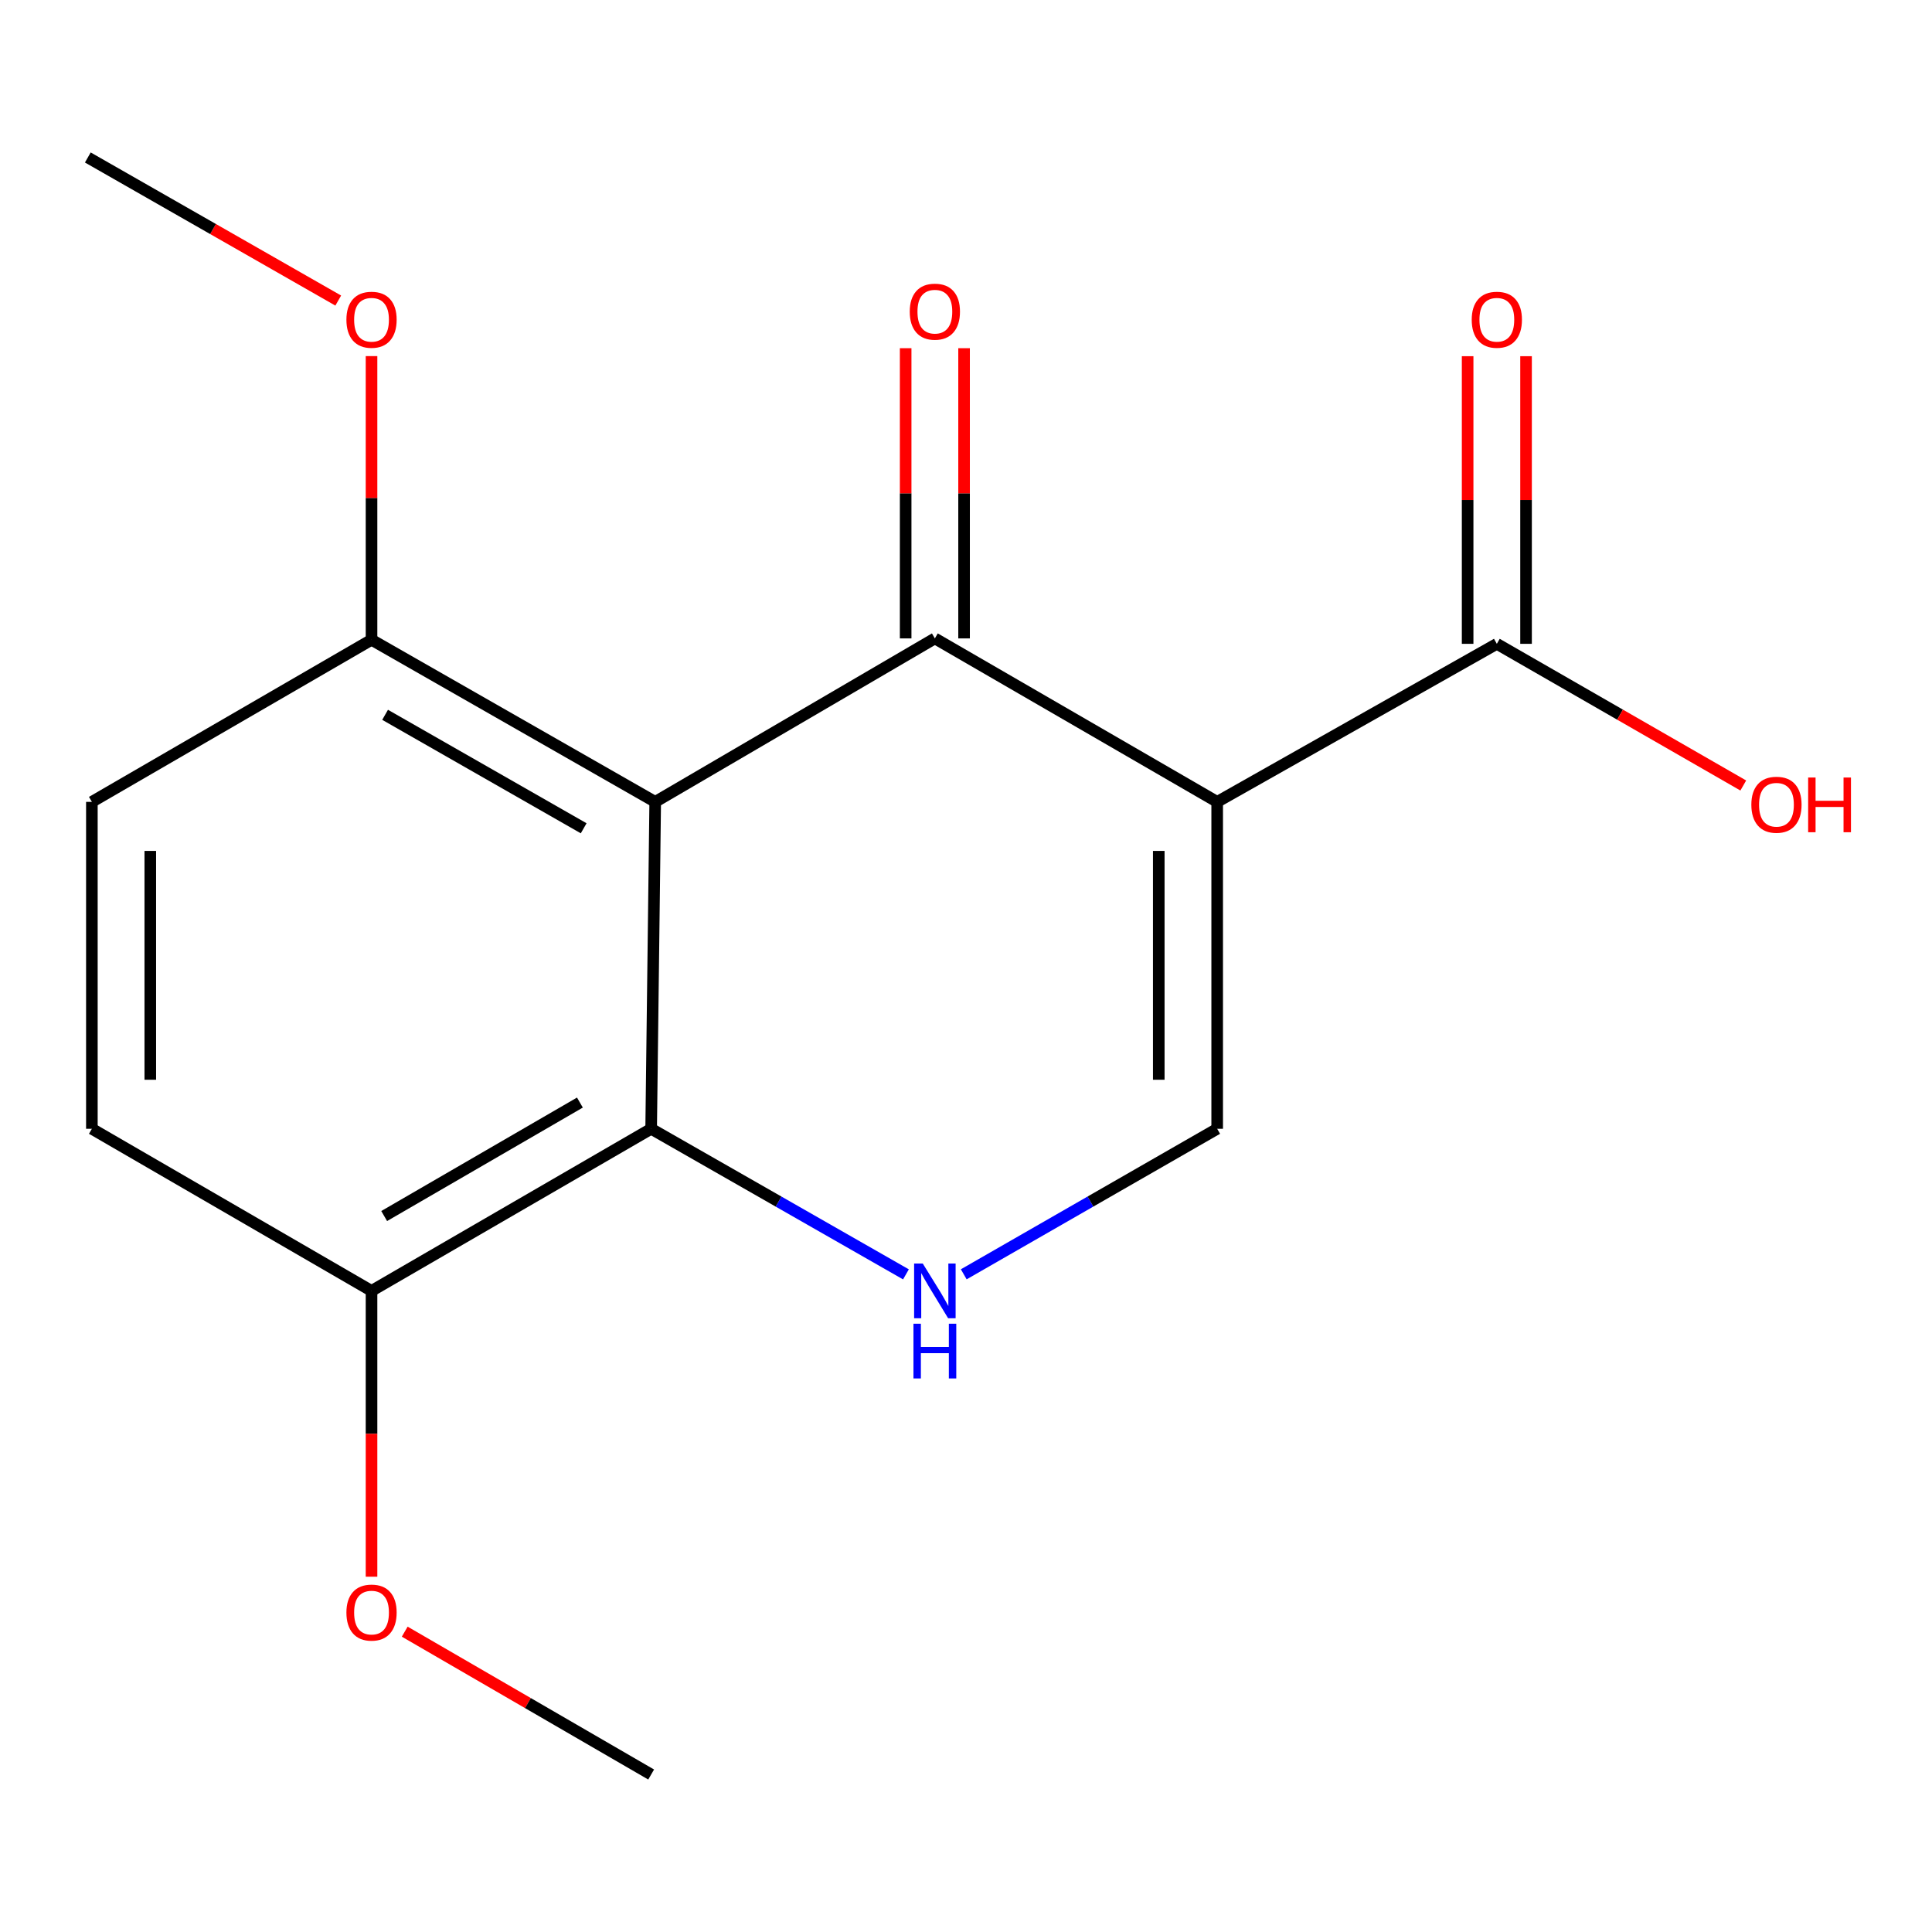 <?xml version='1.0' encoding='iso-8859-1'?>
<svg version='1.1' baseProfile='full'
              xmlns='http://www.w3.org/2000/svg'
                      xmlns:rdkit='http://www.rdkit.org/xml'
                      xmlns:xlink='http://www.w3.org/1999/xlink'
                  xml:space='preserve'
width='1000px' height='1000px' viewBox='0 0 1000 1000'>
<!-- END OF HEADER -->
<rect style='opacity:1.0;fill:#FFFFFF;stroke:none' width='1000' height='1000' x='0' y='0'> </rect>
<path class='bond-0' d='M 630.011,415.052 L 483.885,330.44' style='fill:none;fill-rule:evenodd;stroke:#000000;stroke-width:6px;stroke-linecap:butt;stroke-linejoin:miter;stroke-opacity:1' />
<path class='bond-3' d='M 630.011,415.052 L 630.011,584.259' style='fill:none;fill-rule:evenodd;stroke:#000000;stroke-width:6px;stroke-linecap:butt;stroke-linejoin:miter;stroke-opacity:1' />
<path class='bond-3' d='M 599.775,440.433 L 599.775,558.878' style='fill:none;fill-rule:evenodd;stroke:#000000;stroke-width:6px;stroke-linecap:butt;stroke-linejoin:miter;stroke-opacity:1' />
<path class='bond-5' d='M 630.011,415.052 L 774.76,333.245' style='fill:none;fill-rule:evenodd;stroke:#000000;stroke-width:6px;stroke-linecap:butt;stroke-linejoin:miter;stroke-opacity:1' />
<path class='bond-1' d='M 483.885,330.44 L 339.136,415.052' style='fill:none;fill-rule:evenodd;stroke:#000000;stroke-width:6px;stroke-linecap:butt;stroke-linejoin:miter;stroke-opacity:1' />
<path class='bond-7' d='M 499.003,330.44 L 499.003,255.332' style='fill:none;fill-rule:evenodd;stroke:#000000;stroke-width:6px;stroke-linecap:butt;stroke-linejoin:miter;stroke-opacity:1' />
<path class='bond-7' d='M 499.003,255.332 L 499.003,180.223' style='fill:none;fill-rule:evenodd;stroke:#FF0000;stroke-width:6px;stroke-linecap:butt;stroke-linejoin:miter;stroke-opacity:1' />
<path class='bond-7' d='M 468.766,330.44 L 468.766,255.332' style='fill:none;fill-rule:evenodd;stroke:#000000;stroke-width:6px;stroke-linecap:butt;stroke-linejoin:miter;stroke-opacity:1' />
<path class='bond-7' d='M 468.766,255.332 L 468.766,180.223' style='fill:none;fill-rule:evenodd;stroke:#FF0000;stroke-width:6px;stroke-linecap:butt;stroke-linejoin:miter;stroke-opacity:1' />
<path class='bond-6' d='M 339.136,415.052 L 192.303,331.146' style='fill:none;fill-rule:evenodd;stroke:#000000;stroke-width:6px;stroke-linecap:butt;stroke-linejoin:miter;stroke-opacity:1' />
<path class='bond-6' d='M 302.109,428.719 L 199.326,369.984' style='fill:none;fill-rule:evenodd;stroke:#000000;stroke-width:6px;stroke-linecap:butt;stroke-linejoin:miter;stroke-opacity:1' />
<path class='bond-17' d='M 339.136,415.052 L 337.036,584.259' style='fill:none;fill-rule:evenodd;stroke:#000000;stroke-width:6px;stroke-linecap:butt;stroke-linejoin:miter;stroke-opacity:1' />
<path class='bond-2' d='M 498.837,659.58 L 564.424,621.92' style='fill:none;fill-rule:evenodd;stroke:#0000FF;stroke-width:6px;stroke-linecap:butt;stroke-linejoin:miter;stroke-opacity:1' />
<path class='bond-2' d='M 564.424,621.92 L 630.011,584.259' style='fill:none;fill-rule:evenodd;stroke:#000000;stroke-width:6px;stroke-linecap:butt;stroke-linejoin:miter;stroke-opacity:1' />
<path class='bond-4' d='M 468.916,659.613 L 402.976,621.936' style='fill:none;fill-rule:evenodd;stroke:#0000FF;stroke-width:6px;stroke-linecap:butt;stroke-linejoin:miter;stroke-opacity:1' />
<path class='bond-4' d='M 402.976,621.936 L 337.036,584.259' style='fill:none;fill-rule:evenodd;stroke:#000000;stroke-width:6px;stroke-linecap:butt;stroke-linejoin:miter;stroke-opacity:1' />
<path class='bond-8' d='M 337.036,584.259 L 192.303,668.166' style='fill:none;fill-rule:evenodd;stroke:#000000;stroke-width:6px;stroke-linecap:butt;stroke-linejoin:miter;stroke-opacity:1' />
<path class='bond-8' d='M 300.161,570.687 L 198.848,629.421' style='fill:none;fill-rule:evenodd;stroke:#000000;stroke-width:6px;stroke-linecap:butt;stroke-linejoin:miter;stroke-opacity:1' />
<path class='bond-9' d='M 789.879,333.245 L 789.879,258.808' style='fill:none;fill-rule:evenodd;stroke:#000000;stroke-width:6px;stroke-linecap:butt;stroke-linejoin:miter;stroke-opacity:1' />
<path class='bond-9' d='M 789.879,258.808 L 789.879,184.371' style='fill:none;fill-rule:evenodd;stroke:#FF0000;stroke-width:6px;stroke-linecap:butt;stroke-linejoin:miter;stroke-opacity:1' />
<path class='bond-9' d='M 759.642,333.245 L 759.642,258.808' style='fill:none;fill-rule:evenodd;stroke:#000000;stroke-width:6px;stroke-linecap:butt;stroke-linejoin:miter;stroke-opacity:1' />
<path class='bond-9' d='M 759.642,258.808 L 759.642,184.371' style='fill:none;fill-rule:evenodd;stroke:#FF0000;stroke-width:6px;stroke-linecap:butt;stroke-linejoin:miter;stroke-opacity:1' />
<path class='bond-12' d='M 774.76,333.245 L 838.54,369.91' style='fill:none;fill-rule:evenodd;stroke:#000000;stroke-width:6px;stroke-linecap:butt;stroke-linejoin:miter;stroke-opacity:1' />
<path class='bond-12' d='M 838.54,369.91 L 902.319,406.574' style='fill:none;fill-rule:evenodd;stroke:#FF0000;stroke-width:6px;stroke-linecap:butt;stroke-linejoin:miter;stroke-opacity:1' />
<path class='bond-10' d='M 192.303,331.146 L 47.554,415.052' style='fill:none;fill-rule:evenodd;stroke:#000000;stroke-width:6px;stroke-linecap:butt;stroke-linejoin:miter;stroke-opacity:1' />
<path class='bond-13' d='M 192.303,331.146 L 192.303,257.732' style='fill:none;fill-rule:evenodd;stroke:#000000;stroke-width:6px;stroke-linecap:butt;stroke-linejoin:miter;stroke-opacity:1' />
<path class='bond-13' d='M 192.303,257.732 L 192.303,184.319' style='fill:none;fill-rule:evenodd;stroke:#FF0000;stroke-width:6px;stroke-linecap:butt;stroke-linejoin:miter;stroke-opacity:1' />
<path class='bond-11' d='M 192.303,668.166 L 47.554,584.259' style='fill:none;fill-rule:evenodd;stroke:#000000;stroke-width:6px;stroke-linecap:butt;stroke-linejoin:miter;stroke-opacity:1' />
<path class='bond-14' d='M 192.303,668.166 L 192.303,742.135' style='fill:none;fill-rule:evenodd;stroke:#000000;stroke-width:6px;stroke-linecap:butt;stroke-linejoin:miter;stroke-opacity:1' />
<path class='bond-14' d='M 192.303,742.135 L 192.303,816.104' style='fill:none;fill-rule:evenodd;stroke:#FF0000;stroke-width:6px;stroke-linecap:butt;stroke-linejoin:miter;stroke-opacity:1' />
<path class='bond-18' d='M 47.554,415.052 L 47.554,584.259' style='fill:none;fill-rule:evenodd;stroke:#000000;stroke-width:6px;stroke-linecap:butt;stroke-linejoin:miter;stroke-opacity:1' />
<path class='bond-18' d='M 77.791,440.433 L 77.791,558.878' style='fill:none;fill-rule:evenodd;stroke:#000000;stroke-width:6px;stroke-linecap:butt;stroke-linejoin:miter;stroke-opacity:1' />
<path class='bond-15' d='M 175.075,155.572 L 110.265,118.54' style='fill:none;fill-rule:evenodd;stroke:#FF0000;stroke-width:6px;stroke-linecap:butt;stroke-linejoin:miter;stroke-opacity:1' />
<path class='bond-15' d='M 110.265,118.54 L 45.455,81.509' style='fill:none;fill-rule:evenodd;stroke:#000000;stroke-width:6px;stroke-linecap:butt;stroke-linejoin:miter;stroke-opacity:1' />
<path class='bond-16' d='M 209.486,844.546 L 273.261,881.518' style='fill:none;fill-rule:evenodd;stroke:#FF0000;stroke-width:6px;stroke-linecap:butt;stroke-linejoin:miter;stroke-opacity:1' />
<path class='bond-16' d='M 273.261,881.518 L 337.036,918.491' style='fill:none;fill-rule:evenodd;stroke:#000000;stroke-width:6px;stroke-linecap:butt;stroke-linejoin:miter;stroke-opacity:1' />
<path  class='atom-3' d='M 477.625 654.006
L 486.905 669.006
Q 487.825 670.486, 489.305 673.166
Q 490.785 675.846, 490.865 676.006
L 490.865 654.006
L 494.625 654.006
L 494.625 682.326
L 490.745 682.326
L 480.785 665.926
Q 479.625 664.006, 478.385 661.806
Q 477.185 659.606, 476.825 658.926
L 476.825 682.326
L 473.145 682.326
L 473.145 654.006
L 477.625 654.006
' fill='#0000FF'/>
<path  class='atom-3' d='M 472.805 685.158
L 476.645 685.158
L 476.645 697.198
L 491.125 697.198
L 491.125 685.158
L 494.965 685.158
L 494.965 713.478
L 491.125 713.478
L 491.125 700.398
L 476.645 700.398
L 476.645 713.478
L 472.805 713.478
L 472.805 685.158
' fill='#0000FF'/>
<path  class='atom-8' d='M 470.885 161.313
Q 470.885 154.513, 474.245 150.713
Q 477.605 146.913, 483.885 146.913
Q 490.165 146.913, 493.525 150.713
Q 496.885 154.513, 496.885 161.313
Q 496.885 168.193, 493.485 172.113
Q 490.085 175.993, 483.885 175.993
Q 477.645 175.993, 474.245 172.113
Q 470.885 168.233, 470.885 161.313
M 483.885 172.793
Q 488.205 172.793, 490.525 169.913
Q 492.885 166.993, 492.885 161.313
Q 492.885 155.753, 490.525 152.953
Q 488.205 150.113, 483.885 150.113
Q 479.565 150.113, 477.205 152.913
Q 474.885 155.713, 474.885 161.313
Q 474.885 167.033, 477.205 169.913
Q 479.565 172.793, 483.885 172.793
' fill='#FF0000'/>
<path  class='atom-10' d='M 761.76 165.496
Q 761.76 158.696, 765.12 154.896
Q 768.48 151.096, 774.76 151.096
Q 781.04 151.096, 784.4 154.896
Q 787.76 158.696, 787.76 165.496
Q 787.76 172.376, 784.36 176.296
Q 780.96 180.176, 774.76 180.176
Q 768.52 180.176, 765.12 176.296
Q 761.76 172.416, 761.76 165.496
M 774.76 176.976
Q 779.08 176.976, 781.4 174.096
Q 783.76 171.176, 783.76 165.496
Q 783.76 159.936, 781.4 157.136
Q 779.08 154.296, 774.76 154.296
Q 770.44 154.296, 768.08 157.096
Q 765.76 159.896, 765.76 165.496
Q 765.76 171.216, 768.08 174.096
Q 770.44 176.976, 774.76 176.976
' fill='#FF0000'/>
<path  class='atom-13' d='M 906.493 416.526
Q 906.493 409.726, 909.853 405.926
Q 913.213 402.126, 919.493 402.126
Q 925.773 402.126, 929.133 405.926
Q 932.493 409.726, 932.493 416.526
Q 932.493 423.406, 929.093 427.326
Q 925.693 431.206, 919.493 431.206
Q 913.253 431.206, 909.853 427.326
Q 906.493 423.446, 906.493 416.526
M 919.493 428.006
Q 923.813 428.006, 926.133 425.126
Q 928.493 422.206, 928.493 416.526
Q 928.493 410.966, 926.133 408.166
Q 923.813 405.326, 919.493 405.326
Q 915.173 405.326, 912.813 408.126
Q 910.493 410.926, 910.493 416.526
Q 910.493 422.246, 912.813 425.126
Q 915.173 428.006, 919.493 428.006
' fill='#FF0000'/>
<path  class='atom-13' d='M 935.893 402.446
L 939.733 402.446
L 939.733 414.486
L 954.213 414.486
L 954.213 402.446
L 958.053 402.446
L 958.053 430.766
L 954.213 430.766
L 954.213 417.686
L 939.733 417.686
L 939.733 430.766
L 935.893 430.766
L 935.893 402.446
' fill='#FF0000'/>
<path  class='atom-14' d='M 179.303 165.496
Q 179.303 158.696, 182.663 154.896
Q 186.023 151.096, 192.303 151.096
Q 198.583 151.096, 201.943 154.896
Q 205.303 158.696, 205.303 165.496
Q 205.303 172.376, 201.903 176.296
Q 198.503 180.176, 192.303 180.176
Q 186.063 180.176, 182.663 176.296
Q 179.303 172.416, 179.303 165.496
M 192.303 176.976
Q 196.623 176.976, 198.943 174.096
Q 201.303 171.176, 201.303 165.496
Q 201.303 159.936, 198.943 157.136
Q 196.623 154.296, 192.303 154.296
Q 187.983 154.296, 185.623 157.096
Q 183.303 159.896, 183.303 165.496
Q 183.303 171.216, 185.623 174.096
Q 187.983 176.976, 192.303 176.976
' fill='#FF0000'/>
<path  class='atom-15' d='M 179.303 834.664
Q 179.303 827.864, 182.663 824.064
Q 186.023 820.264, 192.303 820.264
Q 198.583 820.264, 201.943 824.064
Q 205.303 827.864, 205.303 834.664
Q 205.303 841.544, 201.903 845.464
Q 198.503 849.344, 192.303 849.344
Q 186.063 849.344, 182.663 845.464
Q 179.303 841.584, 179.303 834.664
M 192.303 846.144
Q 196.623 846.144, 198.943 843.264
Q 201.303 840.344, 201.303 834.664
Q 201.303 829.104, 198.943 826.304
Q 196.623 823.464, 192.303 823.464
Q 187.983 823.464, 185.623 826.264
Q 183.303 829.064, 183.303 834.664
Q 183.303 840.384, 185.623 843.264
Q 187.983 846.144, 192.303 846.144
' fill='#FF0000'/>
</svg>
